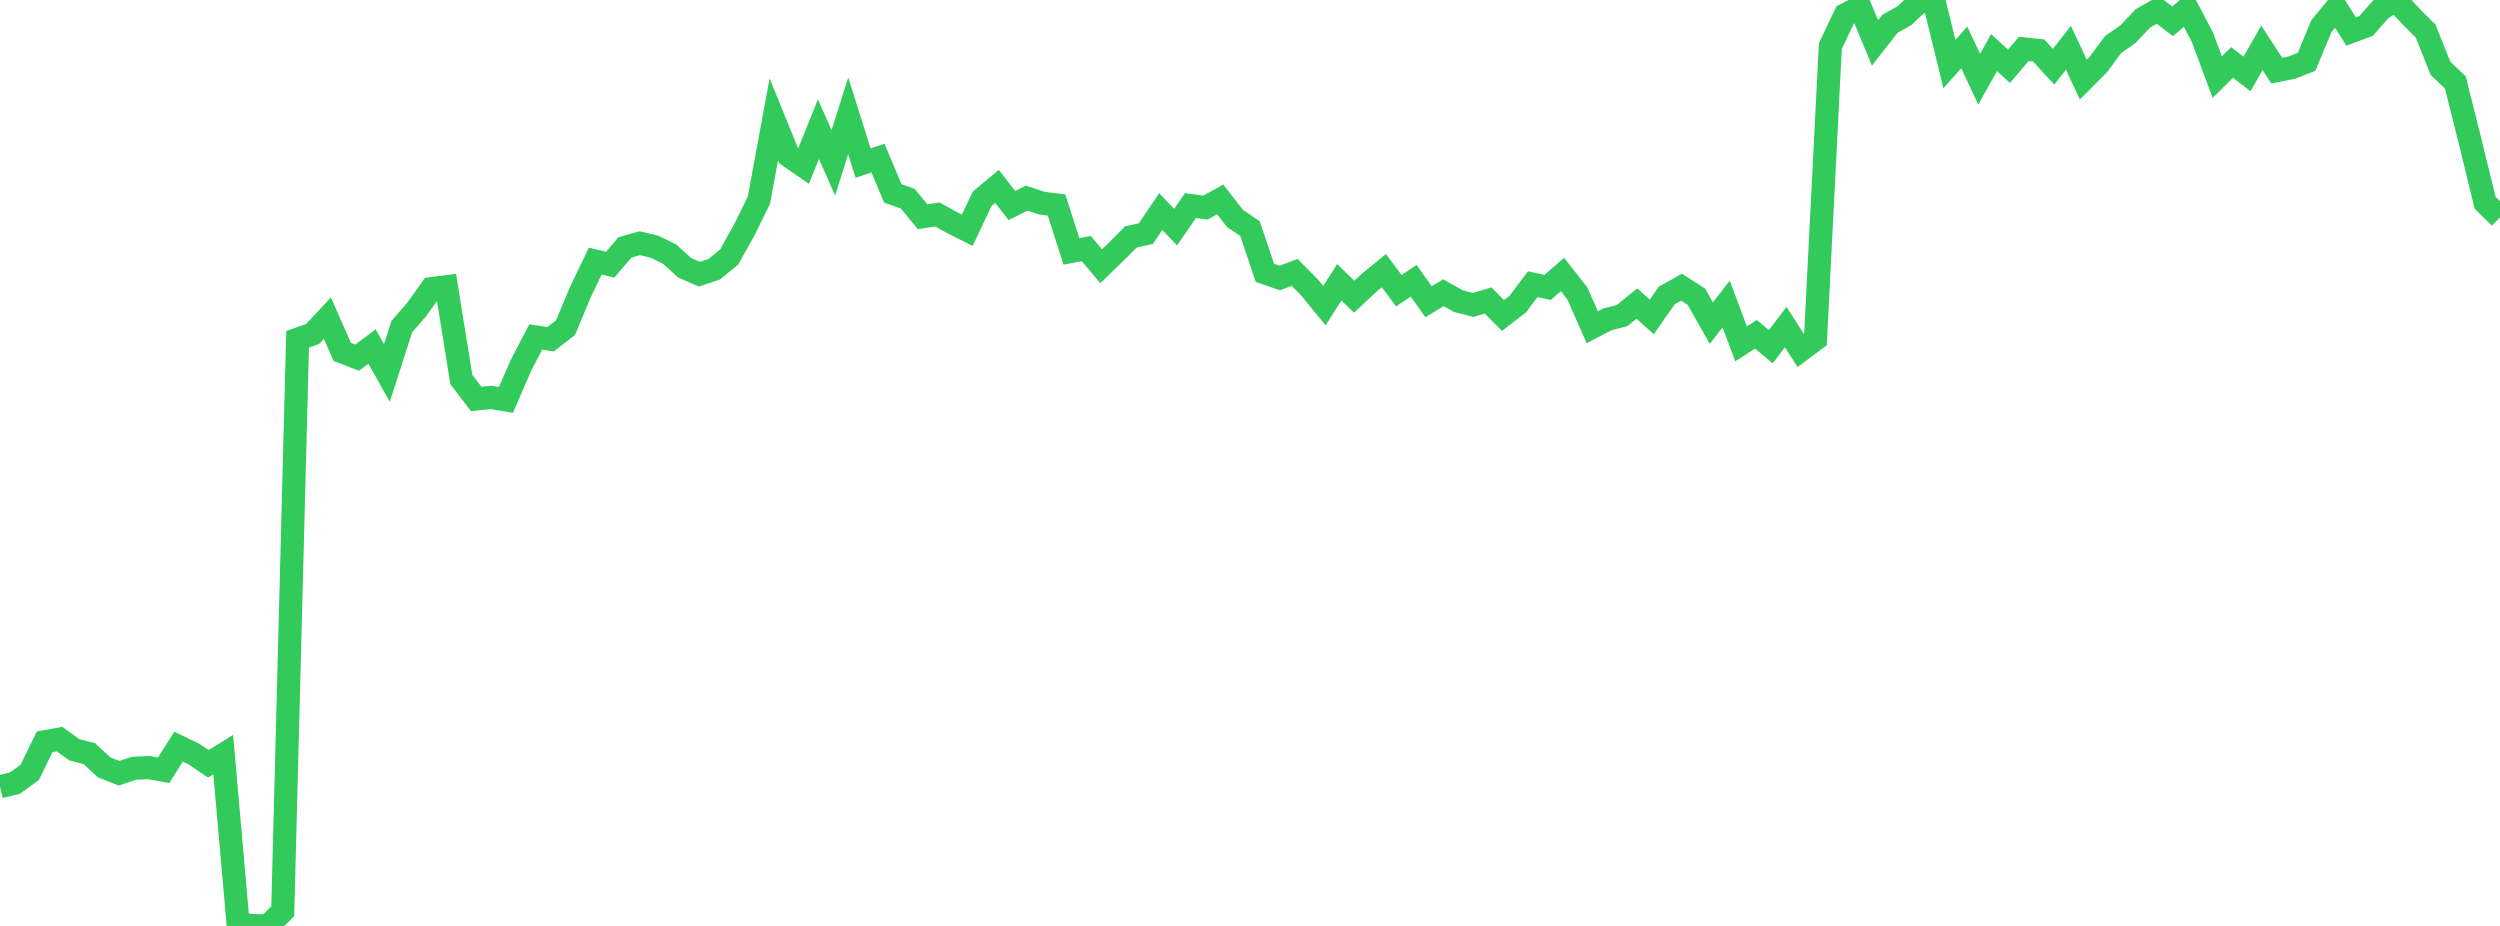 <?xml version="1.0" standalone="no"?>
<!DOCTYPE svg PUBLIC "-//W3C//DTD SVG 1.1//EN" "http://www.w3.org/Graphics/SVG/1.1/DTD/svg11.dtd">

<svg width="135" height="50" viewBox="0 0 135 50" preserveAspectRatio="none" 
  xmlns="http://www.w3.org/2000/svg"
  xmlns:xlink="http://www.w3.org/1999/xlink">


<polyline points="0.0, 42.485 0.804, 42.289 1.607, 41.706 2.411, 40.057 3.214, 39.911 4.018, 40.489 4.821, 40.696 5.625, 41.439 6.429, 41.755 7.232, 41.486 8.036, 41.451 8.839, 41.594 9.643, 40.317 10.446, 40.702 11.25, 41.245 12.054, 40.748 12.857, 49.885 13.661, 49.983 14.464, 50.0 15.268, 49.21 16.071, 18.32 16.875, 18.038 17.679, 17.18 18.482, 19.003 19.286, 19.313 20.089, 18.712 20.893, 20.143 21.696, 17.637 22.5, 16.713 23.304, 15.585 24.107, 15.482 24.911, 20.493 25.714, 21.542 26.518, 21.461 27.321, 21.596 28.125, 19.744 28.929, 18.197 29.732, 18.319 30.536, 17.699 31.339, 15.778 32.143, 14.099 32.946, 14.293 33.75, 13.359 34.554, 13.133 35.357, 13.327 36.161, 13.725 36.964, 14.453 37.768, 14.806 38.571, 14.537 39.375, 13.878 40.179, 12.441 40.982, 10.806 41.786, 6.447 42.589, 8.418 43.393, 8.967 44.196, 6.972 45.0, 8.794 45.804, 6.257 46.607, 8.807 47.411, 8.539 48.214, 10.446 49.018, 10.73 49.821, 11.703 50.625, 11.585 51.429, 12.03 52.232, 12.434 53.036, 10.737 53.839, 10.067 54.643, 11.099 55.446, 10.697 56.25, 10.968 57.054, 11.07 57.857, 13.574 58.661, 13.424 59.464, 14.377 60.268, 13.6 61.071, 12.793 61.875, 12.617 62.679, 11.423 63.482, 12.265 64.286, 11.099 65.089, 11.211 65.893, 10.771 66.696, 11.801 67.5, 12.345 68.304, 14.733 69.107, 15.012 69.911, 14.709 70.714, 15.524 71.518, 16.505 72.321, 15.243 73.125, 16.023 73.929, 15.272 74.732, 14.614 75.536, 15.696 76.339, 15.164 77.143, 16.294 77.946, 15.805 78.75, 16.26 79.554, 16.468 80.357, 16.227 81.161, 17.039 81.964, 16.419 82.768, 15.346 83.571, 15.521 84.375, 14.824 85.179, 15.847 85.982, 17.671 86.786, 17.25 87.589, 17.043 88.393, 16.393 89.196, 17.112 90.0, 15.962 90.804, 15.508 91.607, 16.024 92.411, 17.447 93.214, 16.421 94.018, 18.566 94.821, 18.052 95.625, 18.722 96.429, 17.662 97.232, 18.917 98.036, 18.319 98.839, 2.493 99.643, 0.794 100.446, 0.38 101.25, 2.314 102.054, 1.289 102.857, 0.834 103.661, 0.065 104.464, 0.171 105.268, 3.462 106.071, 2.559 106.875, 4.279 107.679, 2.837 108.482, 3.58 109.286, 2.642 110.089, 2.726 110.893, 3.604 111.696, 2.58 112.5, 4.297 113.304, 3.489 114.107, 2.406 114.911, 1.843 115.714, 0.995 116.518, 0.536 117.321, 1.151 118.125, 0.476 118.929, 2.008 119.732, 4.164 120.536, 3.374 121.339, 3.994 122.143, 2.581 122.946, 3.813 123.75, 3.654 124.554, 3.339 125.357, 1.41 126.161, 0.434 126.964, 1.705 127.768, 1.404 128.571, 0.49 129.375, 0.0 130.179, 0.874 130.982, 1.676 131.786, 3.688 132.589, 4.452 133.393, 7.659 134.196, 10.945 135.0, 11.743" fill="none" stroke="#32ca5b" stroke-width="1.25"/>

</svg>